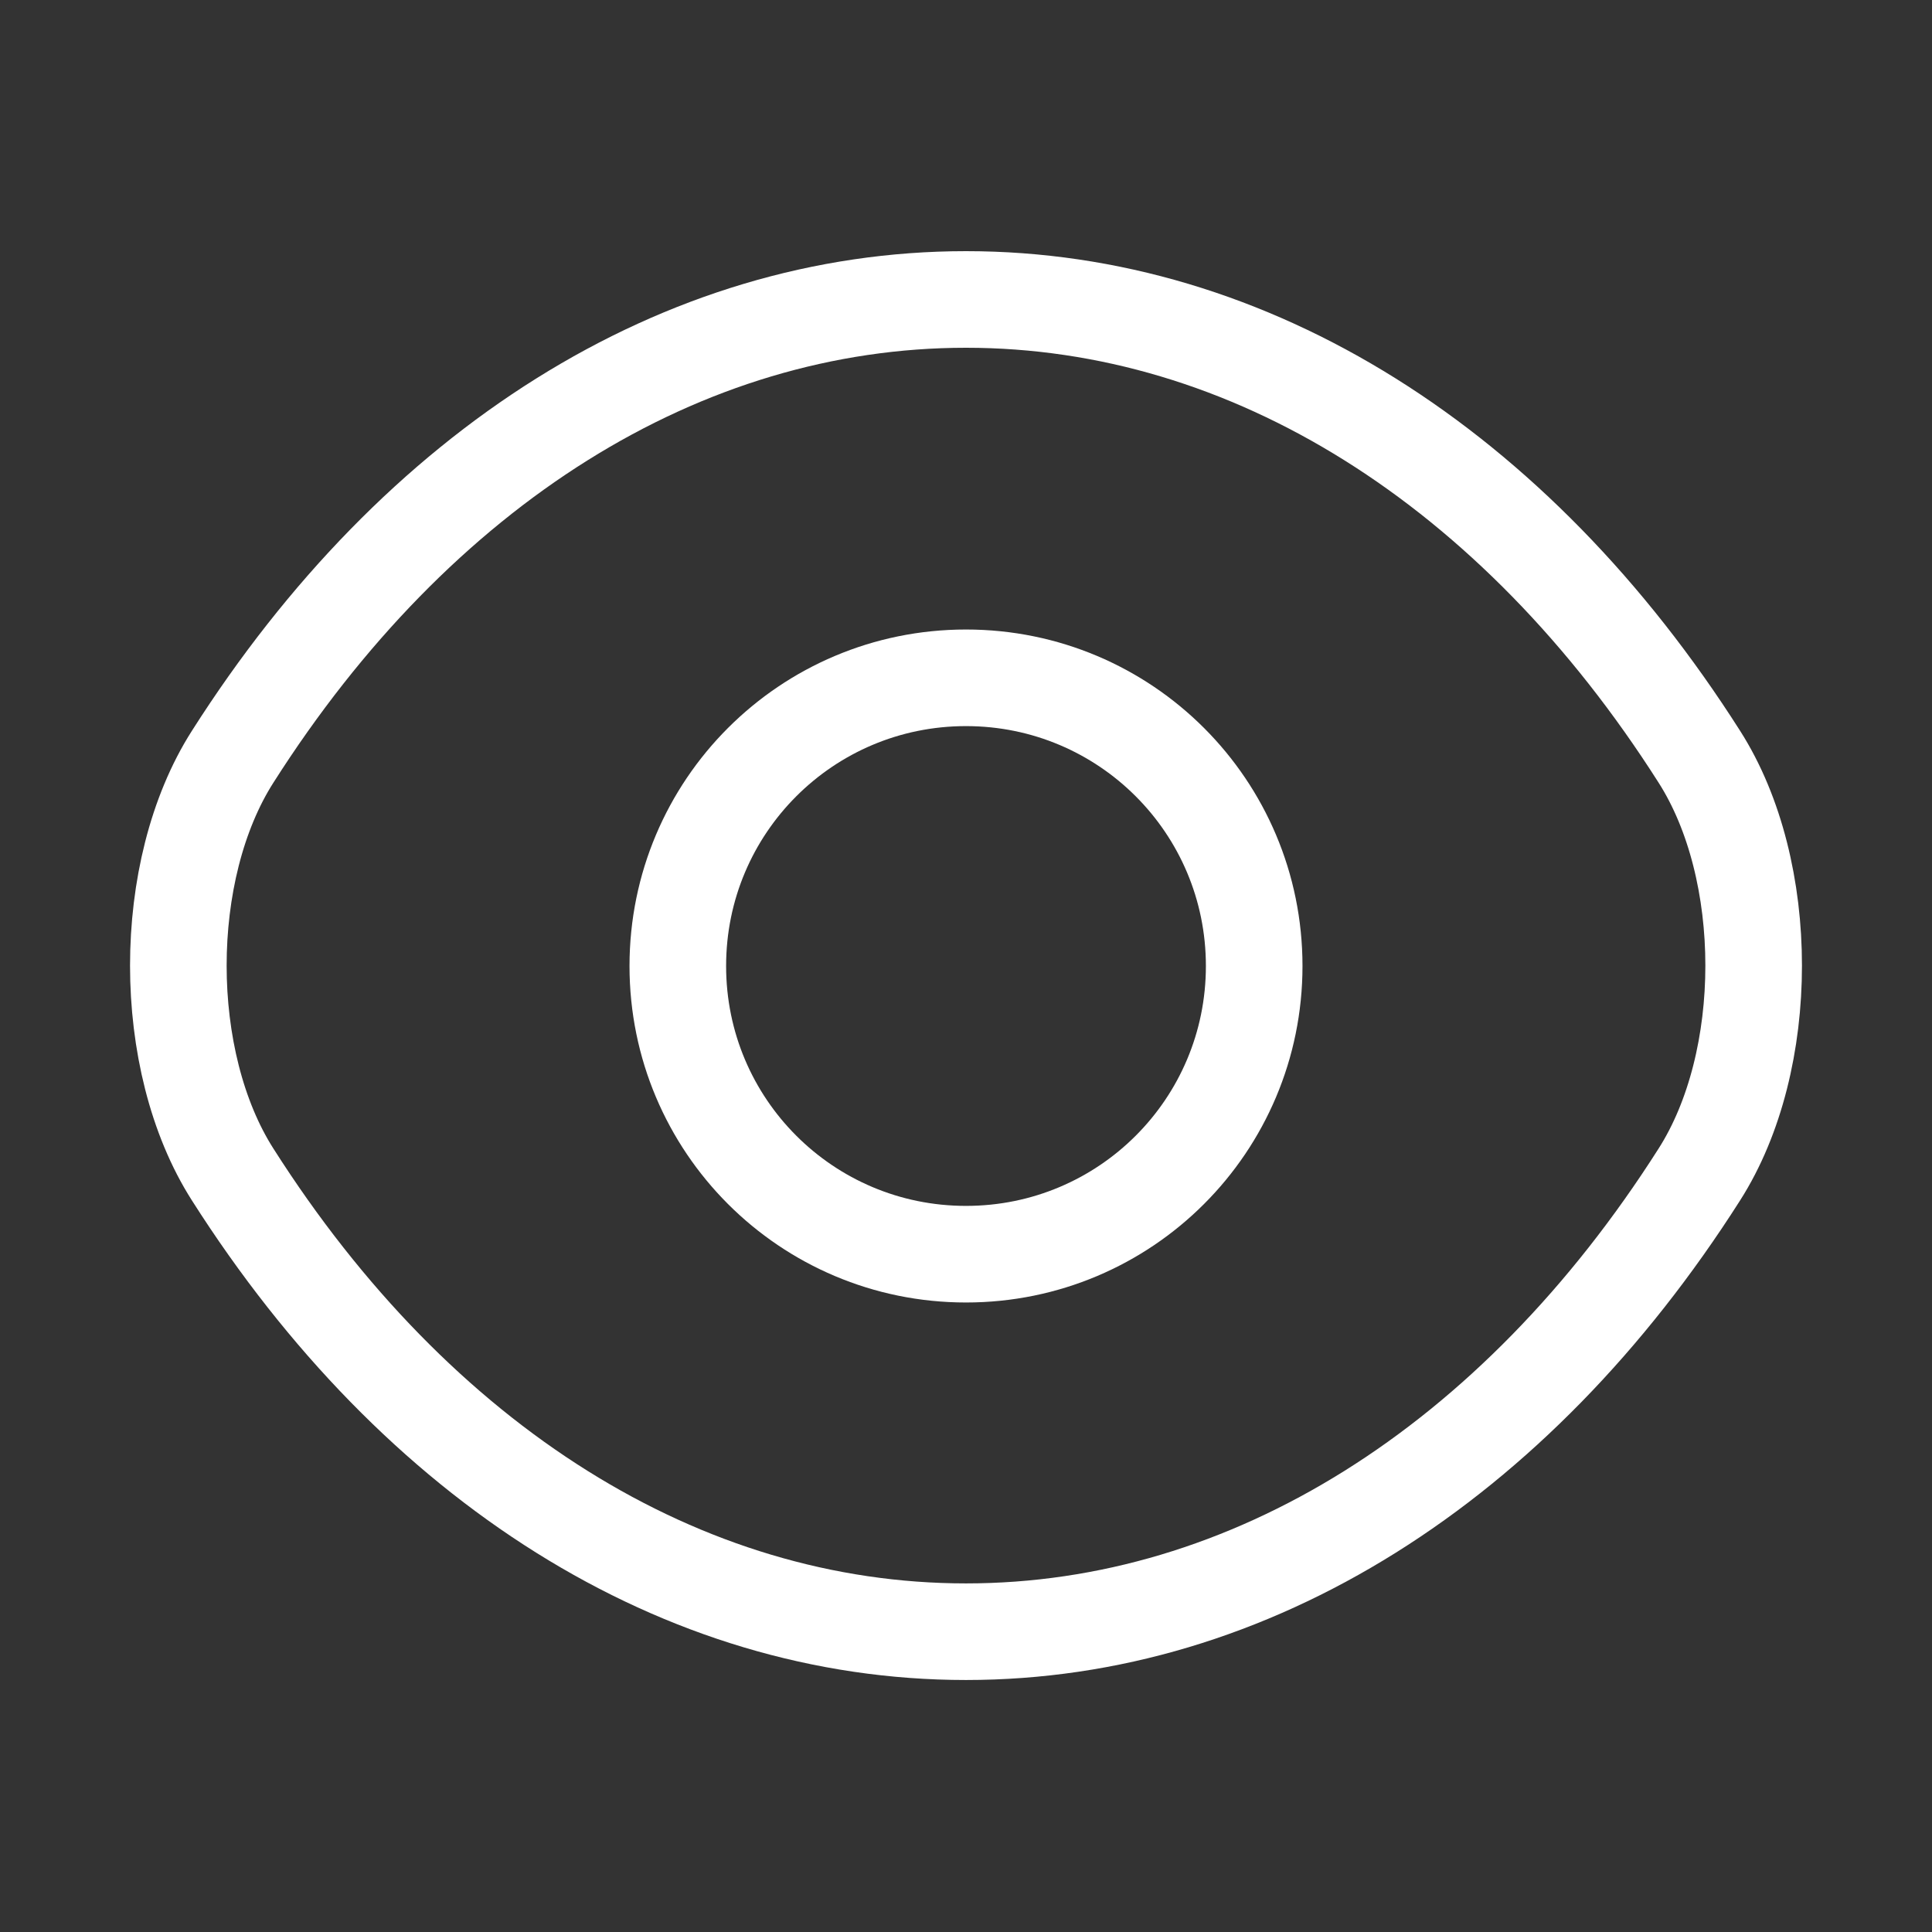 <?xml version="1.0" encoding="UTF-8"?> <svg xmlns="http://www.w3.org/2000/svg" width="30" height="30" viewBox="0 0 30 30" fill="none"><rect x="0" y="0" width="30" height="30" fill="#333333" stroke="none"/><path d="M19.475 15C19.475 17.475 17.475 19.475 15 19.475C12.525 19.475 10.525 17.475 10.525 15C10.525 12.525 12.525 10.525 15 10.525C17.475 10.525 19.475 12.525 19.475 15Z" stroke="white" stroke-width="1.5" stroke-linecap="round" stroke-linejoin="round"></path><path d="M15 25.337C19.413 25.337 23.525 22.738 26.387 18.238C27.512 16.475 27.512 13.512 26.387 11.75C23.525 7.25 19.413 4.65 15 4.65C10.588 4.65 6.475 7.25 3.613 11.75C2.488 13.512 2.488 16.475 3.613 18.238C6.475 22.738 10.588 25.337 15 25.337Z" stroke="white" stroke-width="1.5" stroke-linecap="round" stroke-linejoin="round"></path></svg> 